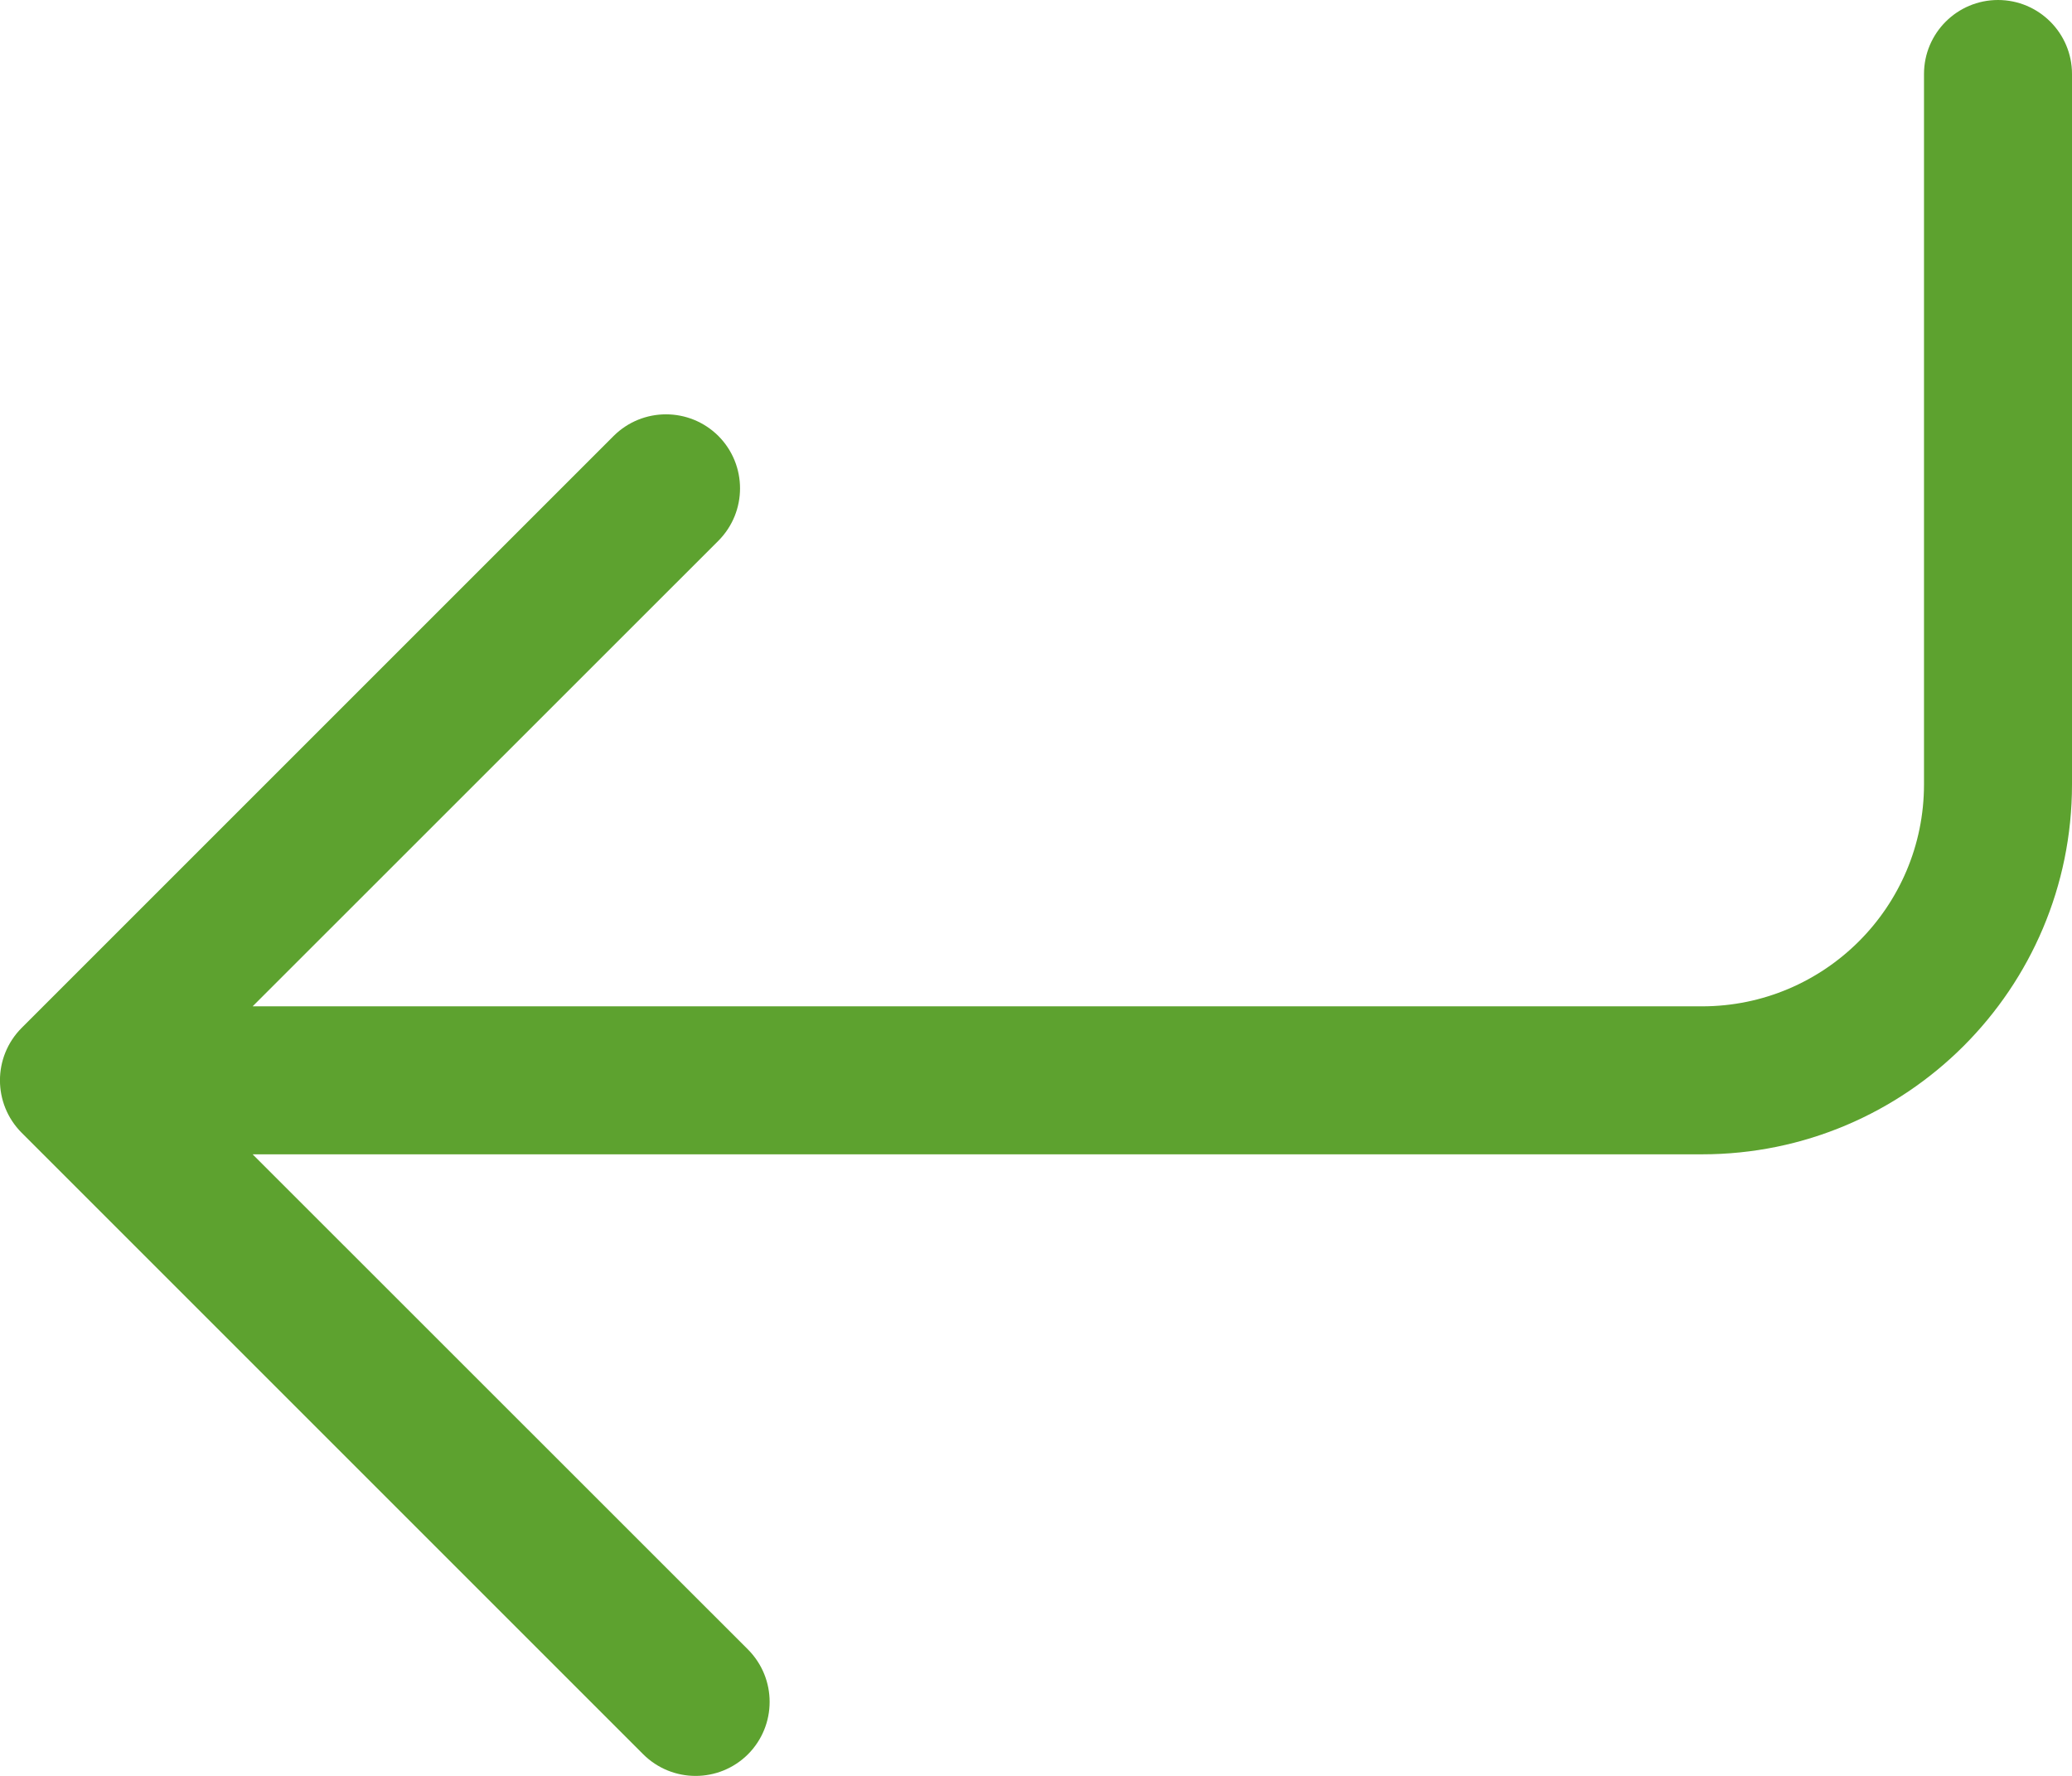 <svg width="14" height="12" viewBox="0 0 14 12" fill="none" xmlns="http://www.w3.org/2000/svg">
<path d="M13.5 0C13.776 0 14 0.224 14 0.5V5.3C14 6.681 12.881 7.8 11.5 7.8H1.707L5.054 11.146C5.249 11.342 5.249 11.658 5.054 11.854C4.858 12.049 4.542 12.049 4.346 11.854L0.146 7.654C-0.049 7.458 -0.049 7.142 0.146 6.946L4.146 2.946C4.342 2.751 4.658 2.751 4.854 2.946C5.049 3.142 5.049 3.458 4.854 3.654L1.707 6.8H11.5C12.328 6.8 13 6.128 13 5.3V0.5C13 0.224 13.224 0 13.5 0Z" fill="#5DA22F"/>
</svg>
